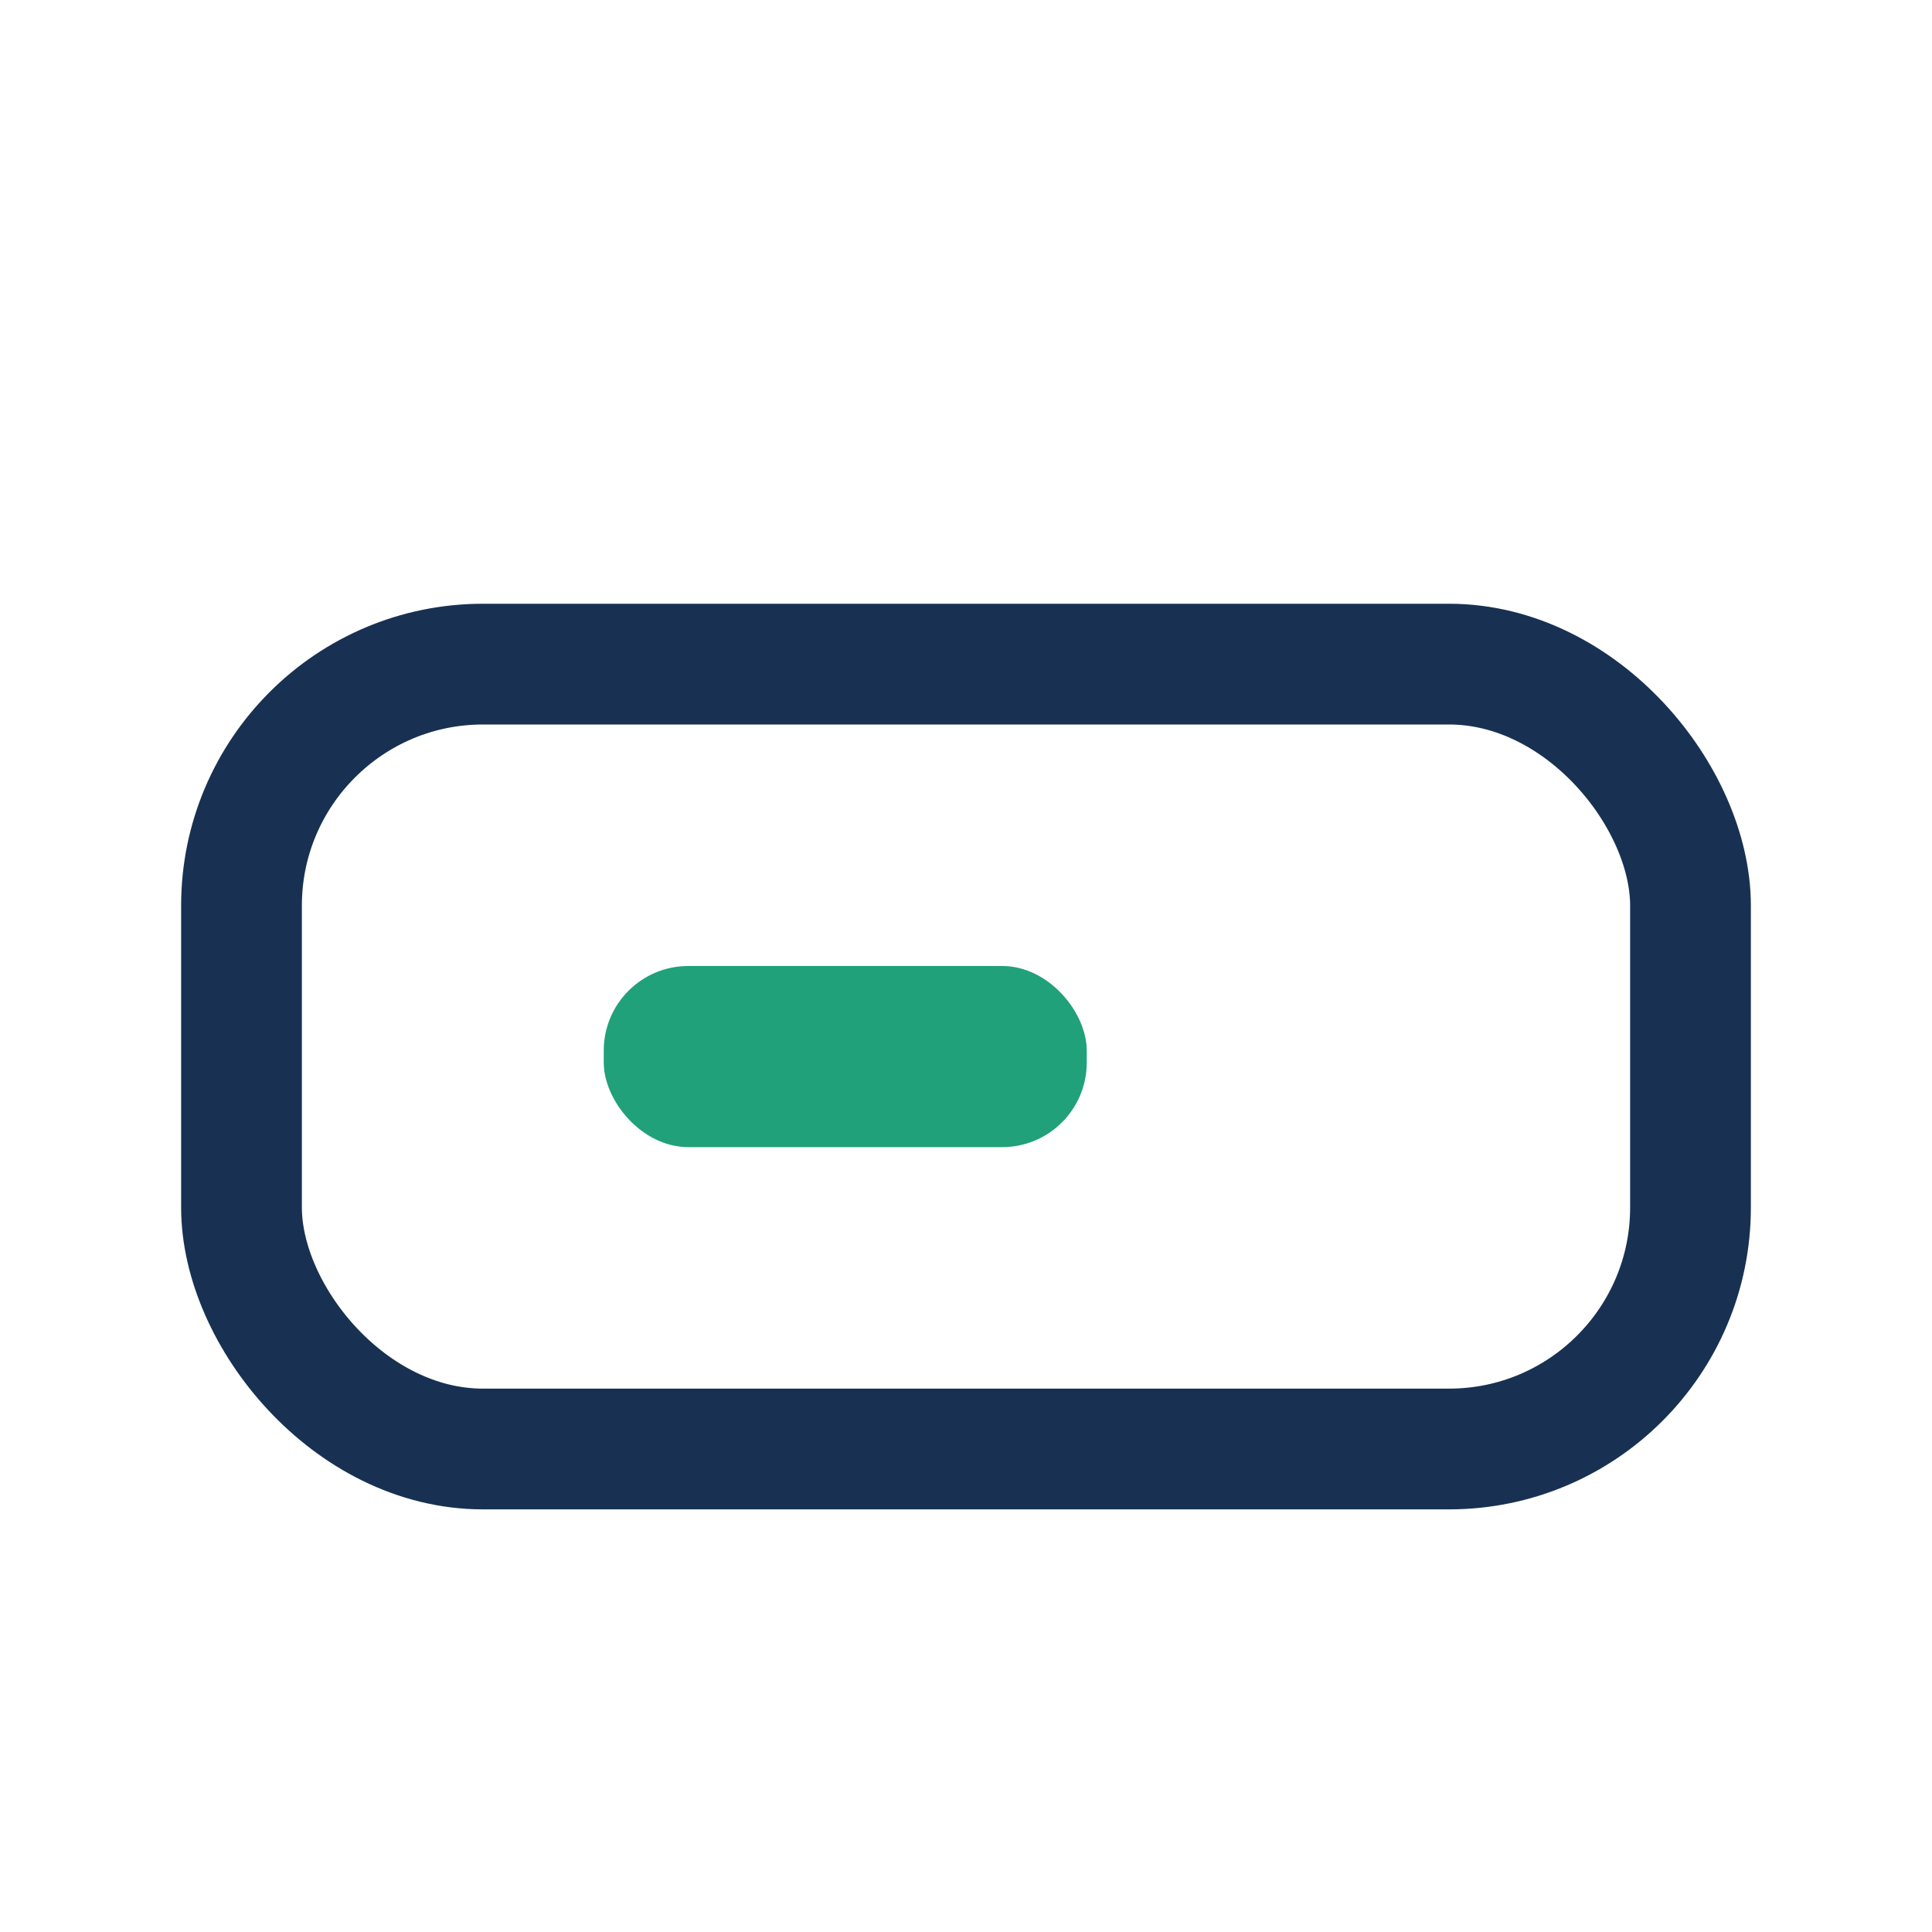 <?xml version="1.0" encoding="UTF-8"?>
<svg xmlns="http://www.w3.org/2000/svg" width="32" height="32" viewBox="0 0 32 32"><rect x="4" y="11" width="24" height="13" rx="4" fill="none" stroke="#183152" stroke-width="2"/><rect x="10" y="16" width="8" height="3" rx="1.4" fill="#21A179"/></svg>